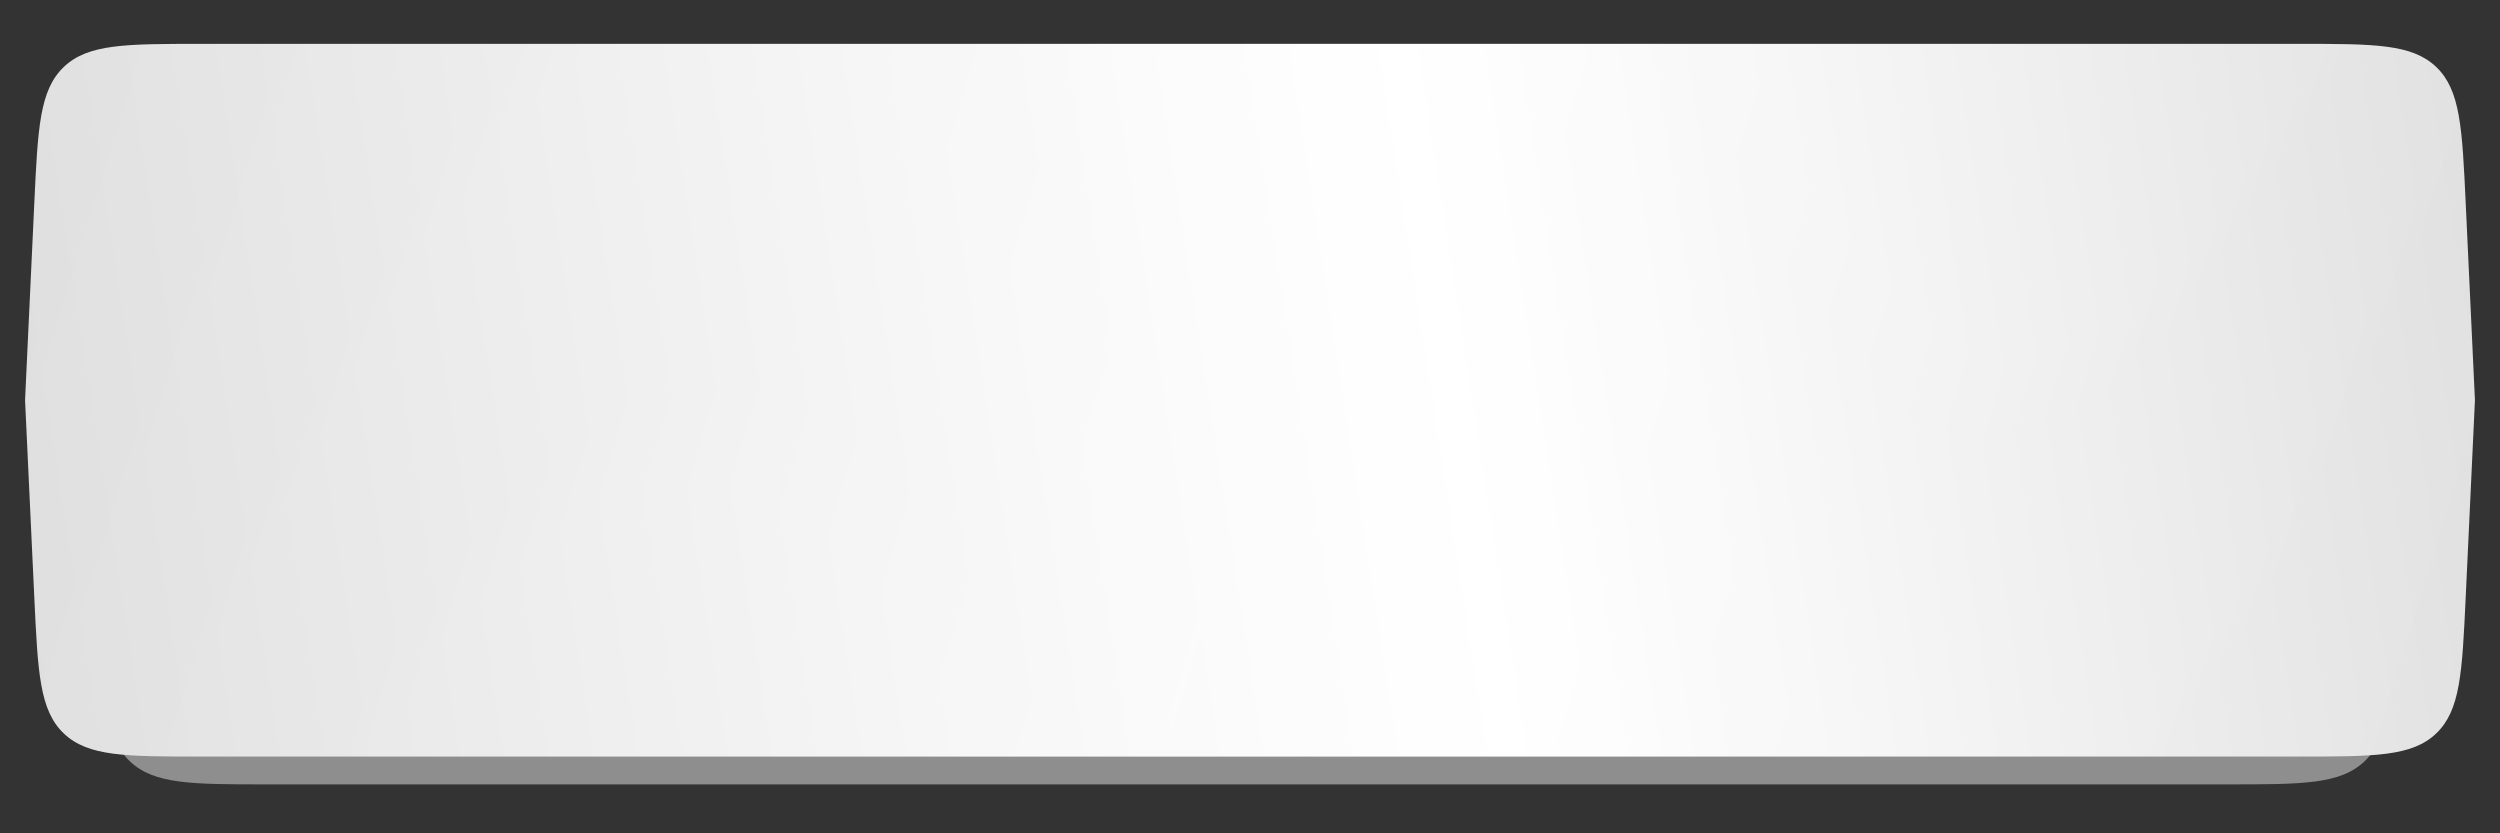 <?xml version="1.0" encoding="UTF-8"?> <svg xmlns="http://www.w3.org/2000/svg" width="399" height="133" viewBox="0 0 399 133" fill="none"><rect x="0" y="0" width="399" height="133" fill="#333333" stroke="none"/> <path d="M16.052 36.925C16.585 24.868 16.852 18.84 20.717 15.142C24.582 11.443 30.616 11.443 42.685 11.443H355.427C367.496 11.443 373.53 11.443 377.395 15.142C381.261 18.84 381.527 24.868 382.06 36.925L383.448 68.316L382.06 99.707C381.527 111.764 381.261 117.792 377.395 121.491C373.53 125.189 367.496 125.189 355.427 125.189H42.685C30.616 125.189 24.582 125.189 20.717 121.491C16.852 117.792 16.585 111.764 16.052 99.707L14.664 68.316L16.052 36.925Z" fill="#8E8E8E"></path> <path d="M5.475 32.411C6.038 20.385 6.32 14.372 10.183 10.686C14.046 7 20.066 7 32.105 7H366.895C378.934 7 384.954 7 388.817 10.686C392.68 14.372 392.962 20.385 393.525 32.411L395 63.873L393.525 95.335C392.962 107.361 392.68 113.373 388.817 117.059C384.954 120.745 378.934 120.745 366.895 120.745H32.105C20.066 120.745 14.046 120.745 10.183 117.059C6.32 113.373 6.038 107.361 5.475 95.335L4 63.873L5.475 32.411Z" fill="url(#paint0_linear_2501_29)"></path> <path d="M5.475 32.411C6.038 20.385 6.32 14.372 10.183 10.686C14.046 7 20.066 7 32.105 7H366.895C378.934 7 384.954 7 388.817 10.686C392.68 14.372 392.962 20.385 393.525 32.411L395 63.873L393.525 95.335C392.962 107.361 392.68 113.373 388.817 117.059C384.954 120.745 378.934 120.745 366.895 120.745H32.105C20.066 120.745 14.046 120.745 10.183 117.059C6.32 113.373 6.038 107.361 5.475 95.335L4 63.873L5.475 32.411Z" fill="url(#paint1_linear_2501_29)" fill-opacity="0.36"></path> <defs> <linearGradient id="paint0_linear_2501_29" x1="413.997" y1="25.808" x2="-13.147" y2="91.862" gradientUnits="userSpaceOnUse"> <stop stop-color="#DCDCDC"></stop> <stop offset="0.429" stop-color="white"></stop> <stop offset="1" stop-color="#DCDCDC"></stop> </linearGradient> <linearGradient id="paint1_linear_2501_29" x1="12.679" y1="7" x2="387.793" y2="122.622" gradientUnits="userSpaceOnUse"> <stop stop-color="white" stop-opacity="0"></stop> <stop offset="0.505" stop-color="white"></stop> <stop offset="1" stop-color="white" stop-opacity="0"></stop> </linearGradient> </defs> </svg> 